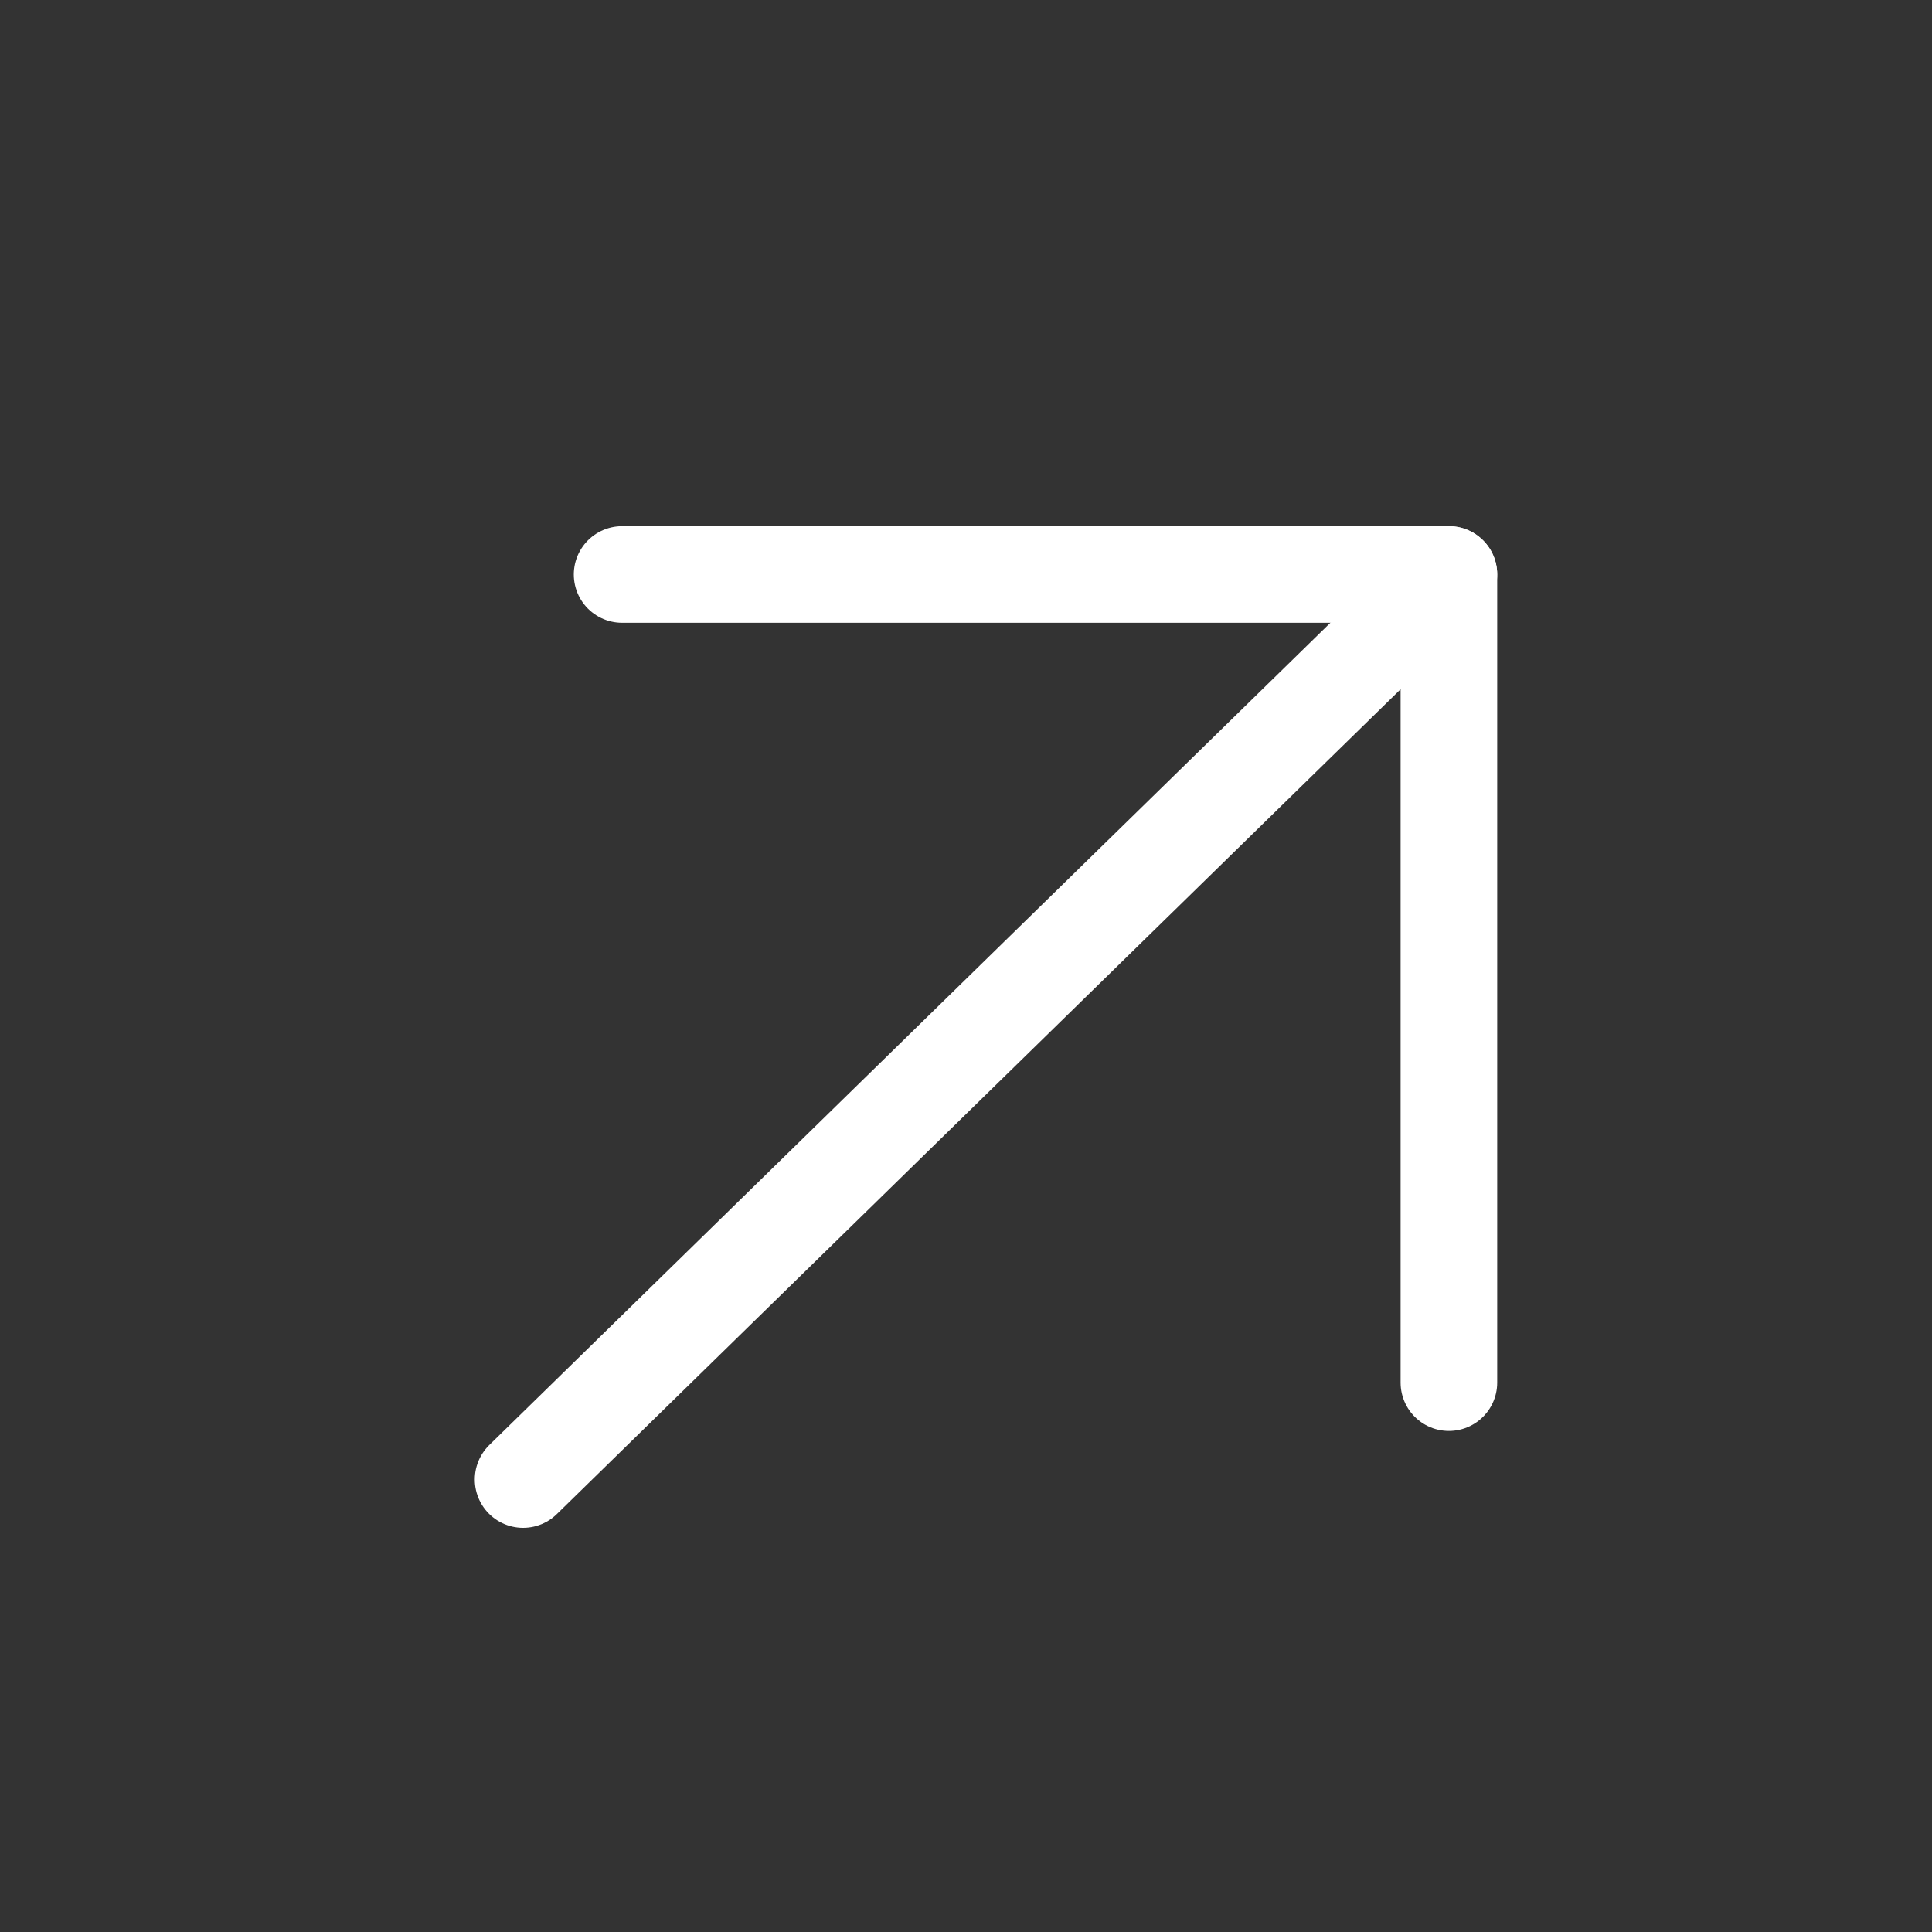 <svg width="20" height="20" viewBox="0 0 20 20" fill="none" xmlns="http://www.w3.org/2000/svg">
<rect x="0" y="0" width="20" height="20" fill="#333333" stroke="none"/>
<path d="M14.999 5.947L5.415 15.316" stroke="white" stroke-miterlimit="10" stroke-linecap="round" stroke-linejoin="round"/>
<path d="M6.44 5.947H14.999V14.313" stroke="white" stroke-miterlimit="10" stroke-linecap="round" stroke-linejoin="round"/>
</svg>
